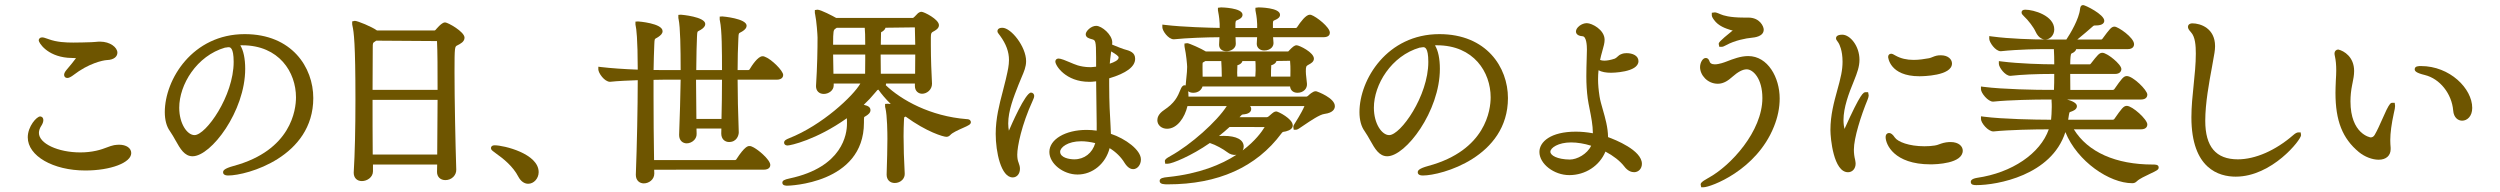 <?xml version="1.0" encoding="utf-8"?>
<!-- Generator: Adobe Illustrator 21.1.0, SVG Export Plug-In . SVG Version: 6.00 Build 0)  -->
<svg version="1.1" id="レイヤー_1" xmlns="http://www.w3.org/2000/svg" xmlns:xlink="http://www.w3.org/1999/xlink" x="0px"
	 y="0px" viewBox="0 0 260 20" style="enable-background:new 0 0 260 20;" xml:space="preserve">
<style type="text/css">
	.st0{fill:#6E5500;}
</style>
<g>
	<path class="st0" d="M8.878,17.731c-3.359,0-5.991-1.516-5.991-3.45c0-1.139,0.929-2.171,1.29-2.171c0.123,0,0.33,0.082,0.33,0.391
		c0,0.153-0.077,0.379-0.183,0.538c-0.182,0.266-0.277,0.535-0.277,0.782c0,1.101,1.974,2.03,4.311,2.03
		c0.571,0,1.125-0.059,1.646-0.175c0.476-0.105,0.819-0.234,1.121-0.348c0.266-0.1,0.498-0.186,0.746-0.233
		c0.204-0.026,0.366-0.045,0.507-0.045c0.76,0,1.271,0.35,1.271,0.87C13.648,16.919,11.508,17.731,8.878,17.731z M6.997,8.109
		c-0.197,0-0.33-0.133-0.33-0.33c0-0.141,0.098-0.337,0.262-0.524c0.287-0.328,0.757-0.906,0.977-1.209
		C7.766,6.038,7.638,6.034,7.51,6.029c-0.157-0.005-0.313-0.01-0.47-0.021c-2.184-0.192-3.013-1.58-3.013-1.809
		c0-0.154,0.121-0.311,0.351-0.311c0.149,0,0.327,0.063,0.532,0.135l0.167,0.058c0.835,0.306,1.753,0.347,2.541,0.347
		c0.618,0,1.235-0.02,1.873-0.04c0.158,0,0.295-0.015,0.432-0.028c0.153-0.016,0.306-0.031,0.475-0.031
		c1.067,0,1.811,0.606,1.811,1.15c0,0.354-0.29,0.743-1.102,0.77C10.707,6.267,9.208,6.59,7.65,7.797
		C7.357,8.017,7.163,8.109,6.997,8.109z"/>
	<path class="st0" d="M23.731,18.252c-0.479,0-0.53-0.23-0.53-0.33c0-0.175,0.084-0.385,1.084-0.661
		c6.03-1.628,6.498-5.877,6.498-7.141c0-2.606-1.75-5.411-5.592-5.411c-0.066,0-0.133,0.001-0.2,0.004
		c0.329,0.53,0.51,1.383,0.51,2.446c0,4.418-3.558,9.092-5.472,9.092c-0.846,0-1.291-0.792-1.762-1.631
		c-0.181-0.322-0.374-0.666-0.603-0.997c-0.343-0.47-0.525-1.15-0.525-1.963c0-3.4,2.889-8.111,8.312-8.111
		c4.899,0,7.131,3.448,7.131,6.651C32.583,16.323,25.684,18.252,23.731,18.252z M23.771,4.909c-0.054,0-0.09,0-0.141,0.012
		c-0.077,0.028-0.169,0.028-0.219,0.028c-2.96,0.855-4.771,3.853-4.771,6.251c0,1.68,0.838,2.851,1.59,2.851
		c1.181,0,4.071-4.062,4.071-7.611C24.302,4.909,23.917,4.909,23.771,4.909z"/>
	<path class="st0" d="M37.636,18.832c-0.516,0-0.85-0.342-0.85-0.87c0.121-2.027,0.18-4.496,0.18-7.622
		c0-5.842-0.162-7.02-0.313-7.665c-0.026-0.107-0.026-0.17-0.026-0.197v-0.25l0.27-0.06c0.298,0,1.784,0.62,2.288,0.987
		c0.006,0.004,0.012,0.009,0.017,0.013h5.997c0.022,0,0.078-0.027,0.125-0.086c0.005-0.006,0.598-0.754,0.956-0.754
		c0.296,0,2.031,0.971,2.031,1.591c0,0.424-0.438,0.644-0.758,0.804c-0.256,0.128-0.283,0.141-0.283,2.757
		c0,2.818,0.094,7.465,0.181,10.154c0.012,0.268-0.093,0.542-0.291,0.748c-0.215,0.226-0.514,0.35-0.84,0.35
		c-0.521,0-0.87-0.342-0.87-0.85l0.016-0.771h-6.677v0.71C38.786,18.426,38.191,18.832,37.636,18.832z M45.47,16.071
		c0.018-1.847,0.036-3.834,0.038-5.682h-6.762c0,1.832,0.001,3.85,0.017,5.682H45.47z M45.508,9.35c0-2.133-0.002-3.967-0.06-5.078
		l-6.322-0.043c-0.035,0.026-0.073,0.052-0.112,0.078c-0.244,0.158-0.248,0.161-0.248,0.652l-0.006,1.306
		c-0.005,0.832-0.012,1.9-0.013,3.084H45.508z"/>
	<path class="st0" d="M54.931,19.112c-0.404,0-0.777-0.268-1.022-0.734c-0.562-1.085-1.547-1.87-2.343-2.433l-0.187-0.142
		c-0.192-0.142-0.319-0.235-0.319-0.402c0-0.049,0.019-0.29,0.391-0.29c0.938,0,4.57,0.865,4.57,2.79
		C56.021,18.558,55.521,19.112,54.931,19.112z"/>
	<path class="st0" d="M66.957,19.072c-0.414,0-0.831-0.275-0.831-0.891c0.118-3.112,0.196-6.923,0.2-9.842
		c-0.965,0.036-2.047,0.078-2.883,0.168c0,0-0.001,0-0.001,0c-0.58,0-1.216-0.924-1.216-1.289V6.938l0.28,0.034
		c1.012,0.122,2.455,0.223,3.82,0.27c-0.007-3.29-0.15-4.274-0.213-4.547c-0.023-0.093-0.026-0.151-0.026-0.196v-0.25l0.27-0.02
		c0.025,0,2.551,0.187,2.551,1.01c0,0.271-0.221,0.447-0.448,0.605c-0.093,0.059-0.163,0.098-0.222,0.13
		c-0.165,0.09-0.165,0.09-0.191,0.657c-0.037,0.791-0.057,1.683-0.075,2.646c0.467,0.013,0.854,0.013,1.125,0.013h1.69
		c-0.002-2.273-0.033-4.451-0.214-5.299c-0.025-0.073-0.025-0.146-0.025-0.193v-0.25l0.27-0.02c0.025,0,2.53,0.21,2.53,0.97
		c0,0.208-0.16,0.414-0.461,0.595c-0.08,0.047-0.146,0.082-0.203,0.111c-0.17,0.088-0.17,0.088-0.197,0.626
		c-0.044,0.924-0.055,1.837-0.067,2.765L72.411,7.29h2.677c0-1.986-0.009-4.165-0.214-5.119c-0.025-0.072-0.025-0.145-0.025-0.192
		v-0.25l0.27-0.021c0.025,0,2.53,0.21,2.53,0.971c0,0.208-0.16,0.413-0.461,0.594c-0.08,0.047-0.146,0.082-0.202,0.11
		c-0.17,0.088-0.17,0.088-0.196,0.628c-0.051,1.026-0.076,2.074-0.079,3.279h1.11c0.058,0,0.113-0.04,0.125-0.06
		c0.248-0.415,0.877-1.381,1.354-1.381c0.052,0,0.138,0,0.229,0.045c0.684,0.239,1.921,1.457,1.921,1.905
		c0,0.115-0.05,0.49-0.689,0.49h-4.05c0.003,1.61,0.041,3.314,0.12,5.482c0,0.266-0.186,0.999-1.011,0.999
		c-0.403,0-0.81-0.275-0.81-0.891l0.013-0.51h-2.588l0.013,0.544c0.011,0.237-0.08,0.473-0.256,0.657
		c-0.2,0.209-0.496,0.339-0.773,0.339c-0.394,0-0.791-0.27-0.791-0.87l0.012-0.389c0.055-1.565,0.124-3.497,0.146-5.362h-1.768
		c-0.139,0-0.85,0.016-1.05,0.018v1.812c0,2.044,0.018,4.293,0.055,6.531h8.417c0.056,0,0.113-0.037,0.125-0.058
		c0.903-1.402,1.233-1.402,1.375-1.402c0.052,0,0.138,0,0.229,0.045c0.547,0.199,1.941,1.359,1.941,1.925
		c0,0.115-0.05,0.49-0.69,0.49H68.034l0.013,0.402C68.047,18.675,67.483,19.072,66.957,19.072z M75.035,12.371
		c0.034-1.325,0.051-2.709,0.053-4.081h-2.7c0.002,1.29,0.019,2.631,0.037,4.081H75.035z"/>
	<path class="st0" d="M81.893,19.312c-0.145,0-0.529,0-0.529-0.311c0-0.213,0.191-0.325,0.758-0.444
		c5.533-1.18,5.963-4.644,5.963-5.677v-0.3c0-0.072-0.004-0.171-0.013-0.284c-3.19,2.263-5.877,2.834-6.158,2.834
		c-0.292,0-0.37-0.183-0.37-0.29c0-0.246,0.263-0.354,0.494-0.45c3.487-1.369,6.716-4.434,7.438-5.701h-2.771v0.19
		c0,0.532-0.533,0.89-1.03,0.89c-0.492,0-0.811-0.318-0.811-0.81c0.132-2.054,0.16-3.868,0.16-5.041
		c0-0.255-0.099-1.729-0.254-2.448c-0.022-0.059-0.026-0.125-0.026-0.173v-0.25l0.271-0.04c0.345,0,1.609,0.664,1.949,0.86h7.994
		c0.136-0.1,0.193-0.163,0.249-0.225c0.097-0.107,0.192-0.211,0.271-0.277c0.096-0.065,0.206-0.138,0.36-0.138
		c0.252,0,1.811,0.775,1.811,1.39c0,0.348-0.352,0.539-0.609,0.678c-0.159,0.091-0.232,0.133-0.232,0.583v0.82
		c0,1.484,0.064,2.921,0.12,4.008c0,0.636-0.542,1.043-1.03,1.043c-0.361,0-0.75-0.253-0.75-0.811v-0.25h-3.001
		c0,0.01,0.001,0.02,0.001,0.03c0,0.053-0.011,0.102-0.027,0.146c1.612,1.536,4.619,3.229,8.418,3.526c0.001,0,0.001,0,0.002,0
		c0.312,0,0.429,0.166,0.429,0.309c0,0.24-0.229,0.343-0.843,0.615c-0.462,0.205-1.094,0.486-1.296,0.727
		c-0.134,0.135-0.257,0.188-0.412,0.188c-0.304,0-2.049-0.507-4.235-2.105l-0.021,0.009c-0.045,0.018-0.101,0.04-0.114,0.051
		c-0.009,0.016-0.03,0.089-0.039,0.364c-0.021,0.46-0.04,0.996-0.04,1.612c0,1.134,0.042,2.478,0.12,3.887
		c0.012,0.247-0.077,0.48-0.249,0.66c-0.197,0.206-0.481,0.324-0.781,0.324c-0.517,0-0.851-0.342-0.851-0.87l0.004-0.185
		c0.039-1.269,0.076-2.495,0.076-3.536c0-0.557-0.015-2.433-0.212-3.221c-0.028-0.04-0.028-0.127-0.028-0.16v-0.25l0.271-0.021
		c0.073,0,0.184,0.01,0.317,0.026c-0.5-0.489-0.93-0.988-1.284-1.49c-0.044,0.013-0.074,0.024-0.102,0.038
		c-0.019,0.02-0.084,0.083-0.214,0.25c-0.375,0.458-0.778,0.888-1.204,1.286c0.499,0.112,0.696,0.281,0.696,0.561
		c0,0.275-0.245,0.462-0.458,0.594c0,0-0.186,0.108-0.196,0.118c-0.025,0.053-0.025,0.362-0.025,0.589
		C89.845,19.134,81.972,19.312,81.893,19.312z M95.171,7.67c0.013-0.685,0.015-1.354,0.015-2.001h-3.6
		c0.001,0.24,0.018,1.518,0.019,2.001H95.171z M89.971,7.67c0.013-0.554,0.013-0.921,0.013-1.41V5.669h-3.34
		c0.003,0.623,0.019,1.303,0.034,2.001H89.971z M95.185,4.649c-0.004-0.642-0.021-1.238-0.04-1.803l-3.05,0.038
		c-0.048,0.2-0.254,0.373-0.459,0.463c0,0,0.001,0,0.001,0c0.005,0-0.012,0.033-0.012,0.152c-0.017,0.435-0.02,0.813-0.021,1.15
		H95.185z M89.984,4.649c-0.001-0.917-0.015-1.403-0.051-1.761h-2.909c-0.034,0.026-0.072,0.052-0.11,0.078
		c-0.239,0.151-0.268,0.206-0.271,1.683H89.984z"/>
	<path class="st0" d="M105.324,18.452c-1.221,0-1.771-2.649-1.771-4.531c0-1.621,0.385-3.085,0.725-4.376
		c0.115-0.437,0.227-0.862,0.322-1.28l0.074-0.327c0.134-0.583,0.26-1.133,0.26-1.698c0-0.852-0.296-1.657-0.933-2.534l-0.094-0.122
		c-0.097-0.122-0.173-0.217-0.173-0.345c0-0.082,0.037-0.35,0.51-0.35c0.917,0,2.471,1.973,2.471,3.471
		c0,0.585-0.211,1.076-0.478,1.698c-0.1,0.232-0.208,0.485-0.319,0.772c-0.499,1.266-1.063,2.698-1.063,4.011
		c0,0.296,0.031,0.56,0.069,0.752c0.232-0.544,1.716-3.963,2.301-3.963c0.164,0,0.33,0.121,0.33,0.351
		c0,0.122-0.046,0.271-0.146,0.471c-1.175,2.55-1.614,4.808-1.614,5.629c0,0.347,0.046,0.622,0.14,0.842
		c0.095,0.238,0.14,0.445,0.14,0.639C106.074,18.077,105.759,18.452,105.324,18.452z M112.065,18.151
		c-1.506,0-2.931-1.142-2.931-2.35c0-1.306,1.664-2.291,3.871-2.291c0.344,0,0.697,0.025,1.051,0.076v-0.706
		c-0.019-0.809-0.037-2.514-0.056-4.285l-0.001-0.137c-0.342,0.051-0.605,0.051-0.733,0.051c-2.422,0-3.511-1.678-3.511-2.11
		c0-0.149,0.104-0.311,0.33-0.311c0.116,0,0.299,0.045,0.545,0.135c0.153,0.057,0.353,0.141,0.563,0.229
		c0.311,0.132,0.648,0.275,0.884,0.346c0.289,0.086,0.75,0.189,1.308,0.189c0.033,0,0.183,0,0.61-0.051V5.979
		c0-1.778-0.074-1.798-0.428-1.897c-0.294-0.079-0.652-0.174-0.652-0.524c0-0.312,0.549-0.87,1.09-0.87
		c0.581,0,1.671,0.917,1.671,1.73c0,0.072-0.006,0.145-0.016,0.221l0.239,0.096c0.353,0.143,0.764,0.311,0.94,0.365
		c0.731,0.192,1.216,0.369,1.216,1.019c0,0.814-0.908,1.496-2.7,2.029V8.84c0,1.829,0.083,3.27,0.12,3.805l0.023,0.454
		c0.015,0.27,0.03,0.546,0.035,0.818c1.513,0.501,3.123,1.678,3.123,2.664c0,0.558-0.364,1.011-0.811,1.011
		c-0.217,0-0.548-0.114-0.891-0.656c-0.359-0.599-0.914-1.142-1.554-1.53C114.99,17.016,113.636,18.151,112.065,18.151z
		 M112.446,14.691c-1.411,0-2.191,0.645-2.191,1.09c0,0.625,0.962,0.79,1.471,0.79c1.049,0,1.883-0.655,2.179-1.688
		C113.373,14.756,112.883,14.691,112.446,14.691z M115.562,5.346c-0.085,0.622-0.126,1.026-0.146,1.275
		c0.474-0.152,0.922-0.369,0.922-0.641C116.337,5.831,116.064,5.646,115.562,5.346z"/>
	<path class="st0" d="M121.454,19.172c-0.359,0-0.851,0-0.851-0.35c0-0.303,0.376-0.362,0.867-0.409
		c3.255-0.337,5.546-1.294,7.121-2.317c-0.057,0.01-0.116,0.016-0.176,0.016c-0.163,0-0.484-0.039-0.798-0.297
		c-0.407-0.31-1.172-0.746-1.776-0.936c-0.007-0.001-0.014-0.003-0.021-0.005c-1.924,1.34-3.923,2.157-4.386,2.157h-0.25l-0.04-0.27
		c0-0.179,0.14-0.286,0.587-0.538c2.118-1.167,4.848-3.611,5.853-5.193h-4.087c-0.283,1.204-1.073,2.36-2.123,2.36
		c-0.576,0-1.011-0.383-1.011-0.89c0-0.268,0.12-0.667,0.691-1.049c1.104-0.742,1.396-1.328,1.748-2.205
		c0.07-0.165,0.185-0.377,0.392-0.377c0.033,0,0.073,0,0.114,0.016l0.05-0.553c0.079-0.763,0.105-1.02,0.105-1.374
		c0-0.222-0.1-1.313-0.254-2.005c-0.014-0.083-0.025-0.122-0.025-0.174v-0.25l0.29-0.04c0.191,0,1.482,0.579,1.926,0.86h8.576
		c0.457-0.481,0.638-0.641,0.88-0.641c0.258,0,1.79,0.735,1.79,1.391c0,0.331-0.318,0.502-0.551,0.627
		c-0.249,0.14-0.289,0.163-0.289,0.693c0,0.229,0.02,0.382,0.046,0.601c0.021,0.174,0.048,0.386,0.073,0.699
		c0.013,0.241-0.068,0.461-0.228,0.628c-0.185,0.195-0.455,0.302-0.762,0.302c-0.436,0-0.736-0.262-0.768-0.66h-9.104
		c-0.102,0.328-0.405,0.66-0.971,0.66c-0.207,0-0.386-0.058-0.521-0.159c0.018,0.148,0.029,0.332,0.031,0.558h12.273
		c0.029-0.003,0.123-0.046,0.163-0.087c0.081-0.08,0.493-0.473,0.777-0.473h0.035l0.101,0.022c0.062,0.017,1.874,0.677,1.874,1.528
		c0,0.25-0.14,0.688-1.078,0.809c-0.49,0.058-1.444,0.705-2.141,1.177c-0.185,0.125-0.522,0.351-0.522,0.351l-0.09,0.048
		c-0.066,0.036-0.123,0.067-0.199,0.067h-0.25l-0.04-0.29c0-0.116,0.077-0.243,0.101-0.278c0.721-1.145,0.969-1.667,1.055-1.893
		h-5.65c0.073,0.087,0.114,0.188,0.114,0.311c0,0.14-0.07,0.472-0.722,0.548c-0.211,0.018-0.241,0.024-0.343,0.138
		c-0.05,0.057-0.1,0.11-0.151,0.164h2.826c0.047,0,0.135-0.029,0.203-0.085l0.211-0.182c0.247-0.215,0.383-0.333,0.586-0.333
		c0.188,0,1.71,0.759,1.71,1.45c0,0.288-0.237,0.498-0.705,0.621c-0.068,0.018-0.126,0.026-0.181,0.034
		c-0.135,0.02-0.176,0.026-0.283,0.172C130.662,17.388,126.684,19.172,121.454,19.172z M127.275,14.131
		c1.316,0,2.07,0.404,2.07,1.11c0,0.145-0.038,0.28-0.104,0.4c1.311-0.986,1.999-1.957,2.284-2.429l-3.652-0.002
		c-0.34,0.313-0.707,0.625-1.095,0.934C126.941,14.136,127.11,14.131,127.275,14.131z M134.199,7.97
		c0.007-0.203,0.007-0.396,0.007-0.61c0-0.293,0-0.607-0.039-1.038l-1.411,0.022c-0.046,0.195-0.249,0.363-0.554,0.451
		c0.008,0.01,0.004,0.049,0.004,0.124c-0.021,0.33-0.021,0.526-0.021,0.82v0.23H134.199z M130.552,7.97
		c0.004-0.087,0.01-0.173,0.015-0.257c0.009-0.144,0.019-0.283,0.019-0.413c0-0.576-0.008-0.798-0.025-0.95h-1.345
		c-0.046,0.195-0.242,0.36-0.534,0.445c0.008,0.01,0.004,0.048,0.004,0.124c0,0.147-0.006,0.275-0.012,0.392
		c-0.004,0.089-0.008,0.171-0.008,0.249c0,0.09,0.013,0.364,0.015,0.41H130.552z M127.065,7.97v-0.07
		c0-0.459-0.027-1.195-0.053-1.55h-1.654c-0.023,0.015-0.252,0.148-0.252,0.148c-0.033,0.005-0.036,0.088-0.04,0.168l-0.003,0.414
		c0,0.258,0,0.555,0.01,0.891H127.065z M127.555,5.329c-0.467,0-0.77-0.263-0.77-0.67c0.016-0.229,0.031-0.504,0.037-0.789
		c-1.369,0.007-3.351,0.076-4.743,0.217c0,0-0.001,0-0.001,0c-0.581,0-1.194-0.886-1.194-1.249V2.557l0.28,0.034
		c1.854,0.226,4.685,0.295,5.681,0.313V2.479c0-0.187-0.059-0.81-0.155-1.269c-0.015-0.072-0.025-0.107-0.025-0.151v-0.25l0.33-0.04
		c0.022,0,2.23,0.033,2.23,0.77c0,0.322-0.372,0.481-0.531,0.55c-0.174,0.067-0.18,0.069-0.21,0.357l0.001,0.463h2.261v-0.39
		c0-0.184-0.039-0.768-0.155-1.308c-0.015-0.071-0.026-0.107-0.026-0.152v-0.25l0.33-0.04c0.022,0,2.23,0.009,2.23,0.77
		c0,0.224-0.181,0.41-0.537,0.552c-0.179,0.069-0.189,0.073-0.203,0.342v0.476h2.391c0.031,0,0.091-0.033,0.106-0.06
		c0.394-0.606,0.941-1.32,1.334-1.32h0.027l0.111,0.017c0.566,0.19,1.952,1.282,1.952,1.853c0,0.176-0.087,0.471-0.671,0.471h-5.233
		c0.014,0.205,0.027,0.401,0.042,0.568c0.015,0.183-0.053,0.37-0.186,0.515c-0.177,0.191-0.455,0.297-0.784,0.297
		c-0.446,0-0.77-0.291-0.77-0.69c0.014-0.239,0.029-0.469,0.036-0.689h-2.243c0.015,0.283,0.027,0.534,0.027,0.689
		C128.525,5.035,128.021,5.329,127.555,5.329z"/>
	<path class="st0" d="M147.976,18.252c-0.479,0-0.53-0.23-0.53-0.33c0-0.175,0.084-0.385,1.084-0.661
		c6.029-1.628,6.498-5.877,6.498-7.141c0-2.606-1.75-5.411-5.592-5.411c-0.066,0-0.133,0.001-0.2,0.004
		c0.329,0.53,0.511,1.383,0.511,2.446c0,4.418-3.559,9.092-5.472,9.092c-0.846,0-1.291-0.792-1.762-1.631
		c-0.182-0.322-0.374-0.666-0.604-0.997c-0.343-0.47-0.525-1.15-0.525-1.963c0-3.4,2.889-8.111,8.312-8.111
		c4.899,0,7.131,3.448,7.131,6.651C156.827,16.323,149.928,18.252,147.976,18.252z M148.016,4.909c-0.055,0-0.09,0-0.141,0.012
		c-0.077,0.028-0.17,0.028-0.22,0.028c-2.96,0.855-4.771,3.853-4.771,6.251c0,1.68,0.838,2.851,1.59,2.851
		c1.182,0,4.071-4.062,4.071-7.611C148.546,4.909,148.161,4.909,148.016,4.909z"/>
	<path class="st0" d="M163.208,18.212c-1.599,0-3.11-1.171-3.11-2.41c0-1.051,1.172-2.11,3.791-2.11
		c0.561,0,1.155,0.056,1.771,0.167c-0.006-0.852-0.179-1.714-0.331-2.476c-0.082-0.409-0.159-0.795-0.207-1.149
		c-0.095-0.716-0.143-1.488-0.143-2.294c0-0.633,0.019-1.248,0.037-1.85l0.023-0.931c0-0.412-0.045-1.372-0.462-1.391
		c-0.63-0.041-0.679-0.385-0.679-0.49c0-0.415,0.592-0.87,1.131-0.87c0.533,0,1.85,0.689,1.85,1.73c0,0.329-0.099,0.692-0.249,1.21
		c-0.081,0.291-0.163,0.583-0.222,0.888c0.129,0.048,0.277,0.073,0.441,0.073c0.301,0,0.675-0.072,1.081-0.208
		c0.098-0.035,0.188-0.117,0.283-0.203c0.108-0.099,0.222-0.201,0.371-0.255c0.225-0.101,0.432-0.115,0.585-0.115
		c0.612,0,1.23,0.257,1.23,0.83c0,1.196-2.822,1.21-2.851,1.21c-0.539,0-0.97-0.085-1.303-0.26c-0.032,0.328-0.048,0.638-0.048,0.95
		c0,0.526,0.052,1.109,0.157,1.781c0.063,0.401,0.197,0.867,0.339,1.36c0.25,0.871,0.533,1.856,0.544,2.862
		c0.729,0.263,3.521,1.362,3.521,2.778c0,0.496-0.348,0.87-0.81,0.87c-0.266,0-0.663-0.108-1.042-0.622
		c-0.429-0.549-1.129-1.096-1.941-1.521C166.357,17.241,164.882,18.212,163.208,18.212z M163.389,14.812
		c-1.332,0-2.15,0.564-2.15,0.97c0,0.38,0.706,0.793,2.014,0.811c0.774,0,1.819-0.579,2.228-1.437
		C164.771,14.933,164.037,14.812,163.389,14.812z"/>
	<path class="st0" d="M176.927,19.472l-0.06-0.27c0-0.108,0-0.257,0.77-0.679c2.37-1.275,5.651-4.876,5.651-8.323
		c0-2.041-0.974-2.991-1.631-2.991c-0.414,0-0.909,0.261-1.514,0.797c-0.363,0.327-0.862,0.704-1.486,0.704
		c-1.091,0-1.851-0.912-1.851-1.73c0-0.439,0.258-0.95,0.59-0.95c0.281,0,0.37,0.268,0.418,0.411
		c0.042,0.095,0.152,0.249,0.522,0.249c0.473,0,1.058-0.228,1.25-0.303c0.659-0.255,1.438-0.557,2.23-0.557
		c2.048,0,3.271,2.243,3.271,4.411c0,0.965-0.201,1.953-0.6,2.935c-1.828,4.561-6.603,6.297-7.312,6.297H176.927z M178.808,4.869
		l-0.061-0.29c0-0.134,0-0.239,1.411-1.374c0.04-0.042,0.051-0.066,0.052-0.069c-0.01,0.015-0.03,0.021-0.056,0.021
		c-0.054,0-0.131-0.025-0.198-0.046c-0.466-0.148-1.245-0.395-1.704-1.05c-0.201-0.266-0.225-0.404-0.225-0.483v-0.25l0.31-0.04
		c0.116,0,0.256,0.045,0.619,0.201c0.229,0.104,0.907,0.339,2.382,0.339h0.479c1.214,0,1.61,0.93,1.61,1.25
		c0,0.724-0.952,0.818-1.266,0.85c-0.559,0.05-1.742,0.269-2.644,0.77c-0.199,0.114-0.355,0.172-0.461,0.172H178.808z"/>
	<path class="st0" d="M192.194,17.912c-1.505,0-1.83-3.521-1.83-4.392c0-1.554,0.38-2.929,0.714-4.142
		c0.159-0.577,0.31-1.122,0.411-1.647c0.09-0.45,0.136-0.891,0.136-1.313c0-1.194-0.338-1.819-0.405-1.932
		c-0.038-0.074-0.081-0.128-0.119-0.177c-0.08-0.104-0.156-0.202-0.156-0.331c0-0.111,0.063-0.37,0.65-0.37
		c0.811,0,1.79,1.165,1.79,2.611c0,0.705-0.231,1.337-0.558,2.152c-0.573,1.38-1.103,2.831-1.103,4.108
		c0,0.406,0.051,0.729,0.104,0.932c1.721-3.823,1.979-3.822,2.206-3.822h0.25l0.06,0.33c0,0.116-0.04,0.247-0.115,0.447
		c-0.688,1.661-1.425,3.989-1.425,5.194c0,0.379,0.041,0.712,0.133,1.079c0.033,0.189,0.048,0.285,0.048,0.381
		C192.985,17.537,192.652,17.912,192.194,17.912z M200.776,17.092c-3.812,0-4.671-2.097-4.671-2.831c0-0.297,0.176-0.43,0.351-0.43
		c0.2,0,0.393,0.149,0.607,0.472c0.314,0.449,1.474,0.908,3.073,0.908c0.402,0,0.756-0.025,1.081-0.077
		c0.167-0.021,0.307-0.072,0.469-0.132c0.25-0.091,0.562-0.204,1.037-0.23h0.134c0.872,0,1.27,0.461,1.27,0.89
		C204.127,17.022,201.336,17.092,200.776,17.092z M199.616,7.93c-3.111,0-3.251-1.991-3.251-2.011c0-0.227,0.161-0.33,0.311-0.33
		c0.112,0,0.24,0.054,0.472,0.198c0.517,0.292,1.148,0.443,1.869,0.443c0.556,0,1.129-0.089,1.616-0.177
		c0.123-0.026,0.239-0.075,0.354-0.122c0.129-0.052,0.256-0.103,0.393-0.135c0.162-0.046,0.329-0.046,0.477-0.046
		c0.755,0,1.15,0.428,1.15,0.851C203.007,7.893,199.963,7.93,199.616,7.93z"/>
	<path class="st0" d="M205.551,19.252c-0.221,0-0.59,0-0.59-0.33c0-0.079,0-0.318,0.649-0.427c3.639-0.524,6.583-2.531,7.463-5.044
		h-0.2c-1.189,0-3.883,0.046-5.557,0.219h-0.001c-0.568,0-1.294-0.895-1.294-1.289v-0.285l0.282,0.037
		c1.975,0.259,5.566,0.317,6.669,0.317h0.34c0.028-0.278,0.07-0.799,0.07-1.31c0-0.213,0-0.406-0.02-0.639c0,0,0-0.135,0.003-0.151
		h-0.493c-1.193,0-3.892,0.045-5.557,0.218l-0.045,0.001c-0.523,0-1.25-0.896-1.25-1.29V8.995l0.282,0.037
		c1.975,0.259,5.566,0.317,6.669,0.317h0.642c0.025-0.583,0.028-0.902,0.028-1.66h-0.149c-1.726,0-3.21,0.067-4.414,0.199
		c-0.001,0-0.001,0-0.002,0c-0.557,0-1.195-0.905-1.195-1.249V6.355l0.281,0.036c1.844,0.236,4.357,0.298,5.43,0.298h0.05
		c-0.001-0.49-0.006-1.13-0.038-1.58h-0.952c-0.594,0-2.68,0.016-4.574,0.218h-0.001c-0.558,0-1.195-0.934-1.195-1.289V3.753
		l0.283,0.039c1.839,0.249,4.338,0.316,5.545,0.317c-0.194-0.001-0.674-0.083-1.005-0.806c-0.199-0.452-0.77-1.207-1.222-1.62
		c-0.143-0.142-0.241-0.239-0.241-0.385c0-0.192,0.131-0.29,0.39-0.29c0.856,0,3.011,0.61,3.011,2.051
		c0,0.578-0.416,1.048-0.927,1.05c0.006,0,2.187,0,2.187,0c0.405-0.6,1.322-2.141,1.422-3.174c0.021-0.154,0.058-0.406,0.329-0.406
		c0.201,0,2.19,0.966,2.19,1.63c0,0.183-0.115,0.49-0.89,0.49c-0.2,0-0.2,0-0.364,0.148c-0.314,0.283-0.966,0.836-1.548,1.312h2.492
		c0.033,0,0.091-0.034,0.104-0.057c0.768-1.041,0.947-1.283,1.275-1.283c0.362,0,2.03,1.128,2.03,1.83
		c0,0.12-0.048,0.511-0.67,0.511h-5.345c-0.038,0.147-0.165,0.321-0.501,0.46c-0.083,0.077-0.118,0.451-0.125,1.12h2.05
		c0.013,0,0.05-0.018,0.104-0.086c0.703-0.899,0.87-1.114,1.196-1.114c0.481,0,1.97,1.189,1.97,1.69c0,0.235-0.17,0.51-0.649,0.51
		h-4.672c0,0.603,0.002,1.208,0.013,1.66h4.438c0.038,0,0.108-0.036,0.126-0.06c0.771-1.1,0.968-1.38,1.314-1.38
		c0.632,0,2.131,1.458,2.131,1.93c0,0.153-0.065,0.511-0.671,0.511h-7.674c0.532,0.146,1.022,0.369,1.022,0.689
		c0,0.354-0.411,0.501-0.565,0.556c0,0-0.182,0.065-0.193,0.073c-0.045,0.057-0.101,0.427-0.151,0.781h4.661
		c0.038,0,0.108-0.035,0.126-0.059c0.771-1.101,0.968-1.381,1.314-1.381c0.577,0,2.131,1.406,2.131,1.93
		c0,0.153-0.065,0.511-0.671,0.511h-6.971c1.455,2.364,4.35,3.66,8.211,3.66c0.286,0,0.61,0,0.61,0.311
		c0,0.229-0.206,0.326-0.89,0.648c-0.476,0.225-1.127,0.531-1.364,0.769c-0.177,0.177-0.326,0.213-0.496,0.213
		c-2.354,0-5.707-2.243-6.952-5.314C213.361,18.246,207.688,19.252,205.551,19.252z"/>
	<path class="st0" d="M232.516,18.372c-1.722,0-4.61-0.802-4.61-6.172c0-1.115,0.118-2.252,0.232-3.351
		c0.111-1.079,0.228-2.195,0.228-3.27c0-0.827-0.059-1.737-0.495-2.212c-0.206-0.229-0.325-0.395-0.325-0.568
		c0-0.171,0.123-0.37,0.47-0.37c0.813,0,2.351,0.495,2.351,2.37c0,0.213-0.021,0.446-0.062,0.701
		c-0.058,0.39-0.151,0.893-0.258,1.467c-0.296,1.591-0.7,3.769-0.7,5.593c0,2.699,1.109,4.011,3.391,4.011
		c1.813,0,3.912-0.918,5.758-2.519c0.213-0.188,0.39-0.282,0.524-0.282h0.25l0.04,0.29
		C239.308,14.545,236.282,18.372,232.516,18.372z"/>
	<path class="st0" d="M247.381,16.611c-0.671,0-1.46-0.306-2.059-0.797c-1.705-1.411-2.433-3.252-2.433-6.154
		c0-0.388,0.018-0.793,0.035-1.216l0.005-0.115c0.021-0.339,0.04-0.694,0.04-1.01c0-0.567-0.045-1.053-0.134-1.445
		c-0.031-0.155-0.046-0.225-0.046-0.295c0-0.282,0.196-0.43,0.39-0.43c0.609,0.141,1.65,0.777,1.65,2.23
		c0,0.443-0.086,0.858-0.154,1.192l-0.05,0.252c-0.117,0.57-0.176,1.146-0.176,1.716c0,3.41,2.07,3.751,2.091,3.751
		c0.182,0,0.321-0.085,0.425-0.259c0.267-0.452,0.58-1.156,0.856-1.778c0.133-0.296,0.259-0.579,0.373-0.82
		c0.321-0.641,0.441-0.743,0.606-0.743h0.25l0.039,0.33c0,0.154-0.041,0.396-0.127,0.74c-0.243,1.103-0.373,2.073-0.373,2.801
		c0,0.321,0.019,0.551,0.037,0.777l0.003,0.162C248.631,16.186,248.152,16.611,247.381,16.611z M256.062,12.551
		c-0.425,0-0.877-0.325-0.929-1.053c-0.148-1.759-1.39-3.314-2.951-3.696c-0.97-0.233-1.051-0.434-1.051-0.603
		c0-0.33,0.407-0.33,0.65-0.33c3.002,0,5.331,2.339,5.331,4.352C257.113,12.094,256.585,12.551,256.062,12.551z"/>
</g>
</svg>
